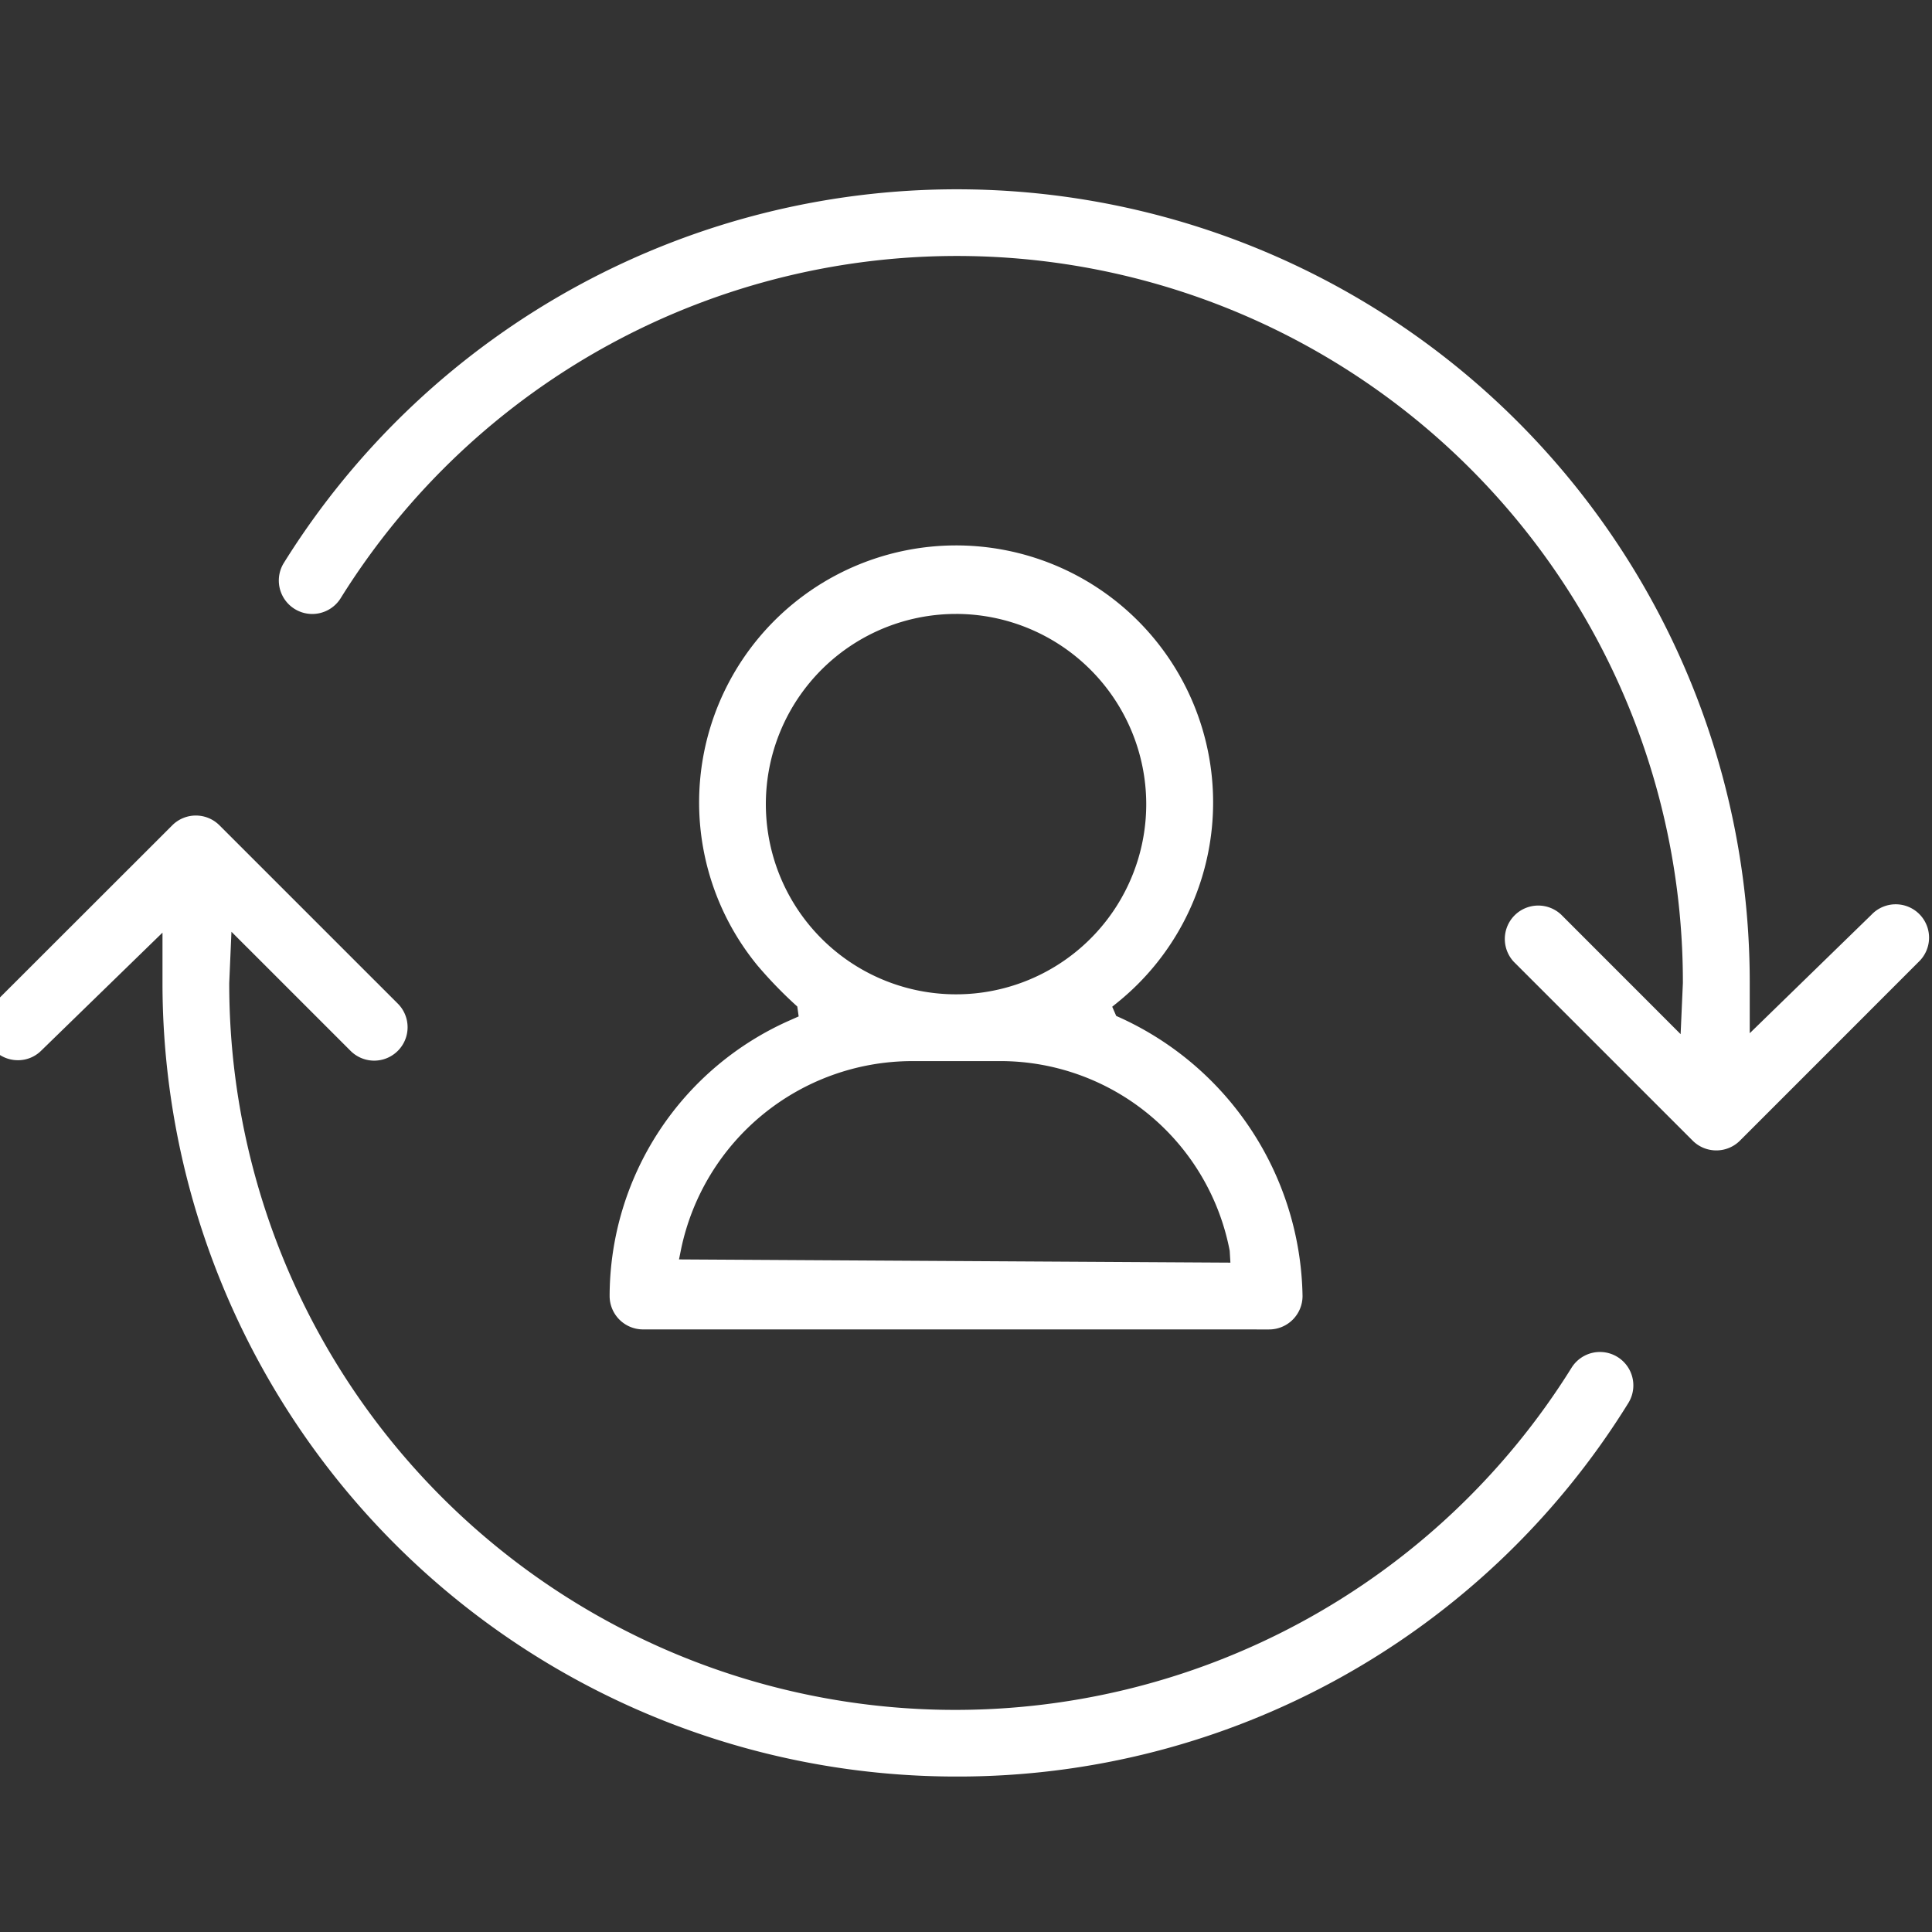 <svg xmlns="http://www.w3.org/2000/svg" xmlns:xlink="http://www.w3.org/1999/xlink" width="124" height="124" viewBox="0 0 124 124">
  <rect x="0" y="0" width="124" height="124" fill="#333333" stroke="none"/>
  <defs>
    <clipPath id="clip-path">
      <rect id="長方形_3403" data-name="長方形 3403" width="124" height="124" transform="translate(-18219 -13477)" fill="none" stroke="#707070" stroke-width="1"/>
    </clipPath>
  </defs>
  <g id="icon_environment_3" transform="translate(18219 13477)" clip-path="url(#clip-path)">
    <g id="グループ_2267" data-name="グループ 2267" transform="translate(-18220 -13473.226)">
      <g id="グループ_2240" data-name="グループ 2240" transform="translate(0 8.377)">
        <path id="パス_660" data-name="パス 660" d="M368.012,73.882a2.147,2.147,0,0,1-2.143-2.143,19.386,19.386,0,0,1,11.6-17.709l.533-.237-.088-.635a27.655,27.655,0,0,1-2.555-2.633,16.495,16.495,0,1,1,23.218,2.28l-.45.366.257.591a20,20,0,0,1,11.958,17.979,2.147,2.147,0,0,1-2.143,2.143Zm17.219-17.221a15.171,15.171,0,0,0-14.774,12.061l-.135.667,35.39.207-.045-.764a15,15,0,0,0-14.695-12.172Zm2.872-28.7A12.207,12.207,0,1,0,400.31,40.166,12.22,12.22,0,0,0,388.1,27.96" transform="translate(-325.742 -0.708)" fill="#fff"/>
        <path id="パス_661" data-name="パス 661" d="M399.4,97.657A50.946,50.946,0,0,1,348.56,46.718V43.493l-7.825,7.615a2.108,2.108,0,0,1-1.459.574,2.145,2.145,0,0,1-1.557-3.619l11.467-11.457a2.142,2.142,0,0,1,3.031,0L363.7,48.087A2.144,2.144,0,0,1,360.65,51.1l-7.664-7.662-.142,3.283A46.6,46.6,0,0,0,439,71.415a2.145,2.145,0,0,1,3.636,2.277,50.587,50.587,0,0,1-43.182,23.965Z" transform="translate(-337.131 4.214)" fill="#fff"/>
        <path id="パス_662" data-name="パス 662" d="M442.923,68.879a2.14,2.14,0,0,1-1.518-.628l-11.48-11.479a2.146,2.146,0,0,1,3.051-3.016l7.657,7.662.145-3.284a46.594,46.594,0,0,0-86.151-24.69,2.146,2.146,0,0,1-3.636-2.282,50.891,50.891,0,0,1,94.078,26.97v3.225l7.818-7.61a2.141,2.141,0,1,1,3.03,3.024L444.44,68.252a2.144,2.144,0,0,1-1.518.627" transform="translate(-331.767 -7.194)" fill="#fff"/>
      </g>
      <rect id="長方形_3243" data-name="長方形 3243" width="125" height="117" transform="translate(0.29 0.226)" fill="none"/>
    </g>
  </g>
</svg>
